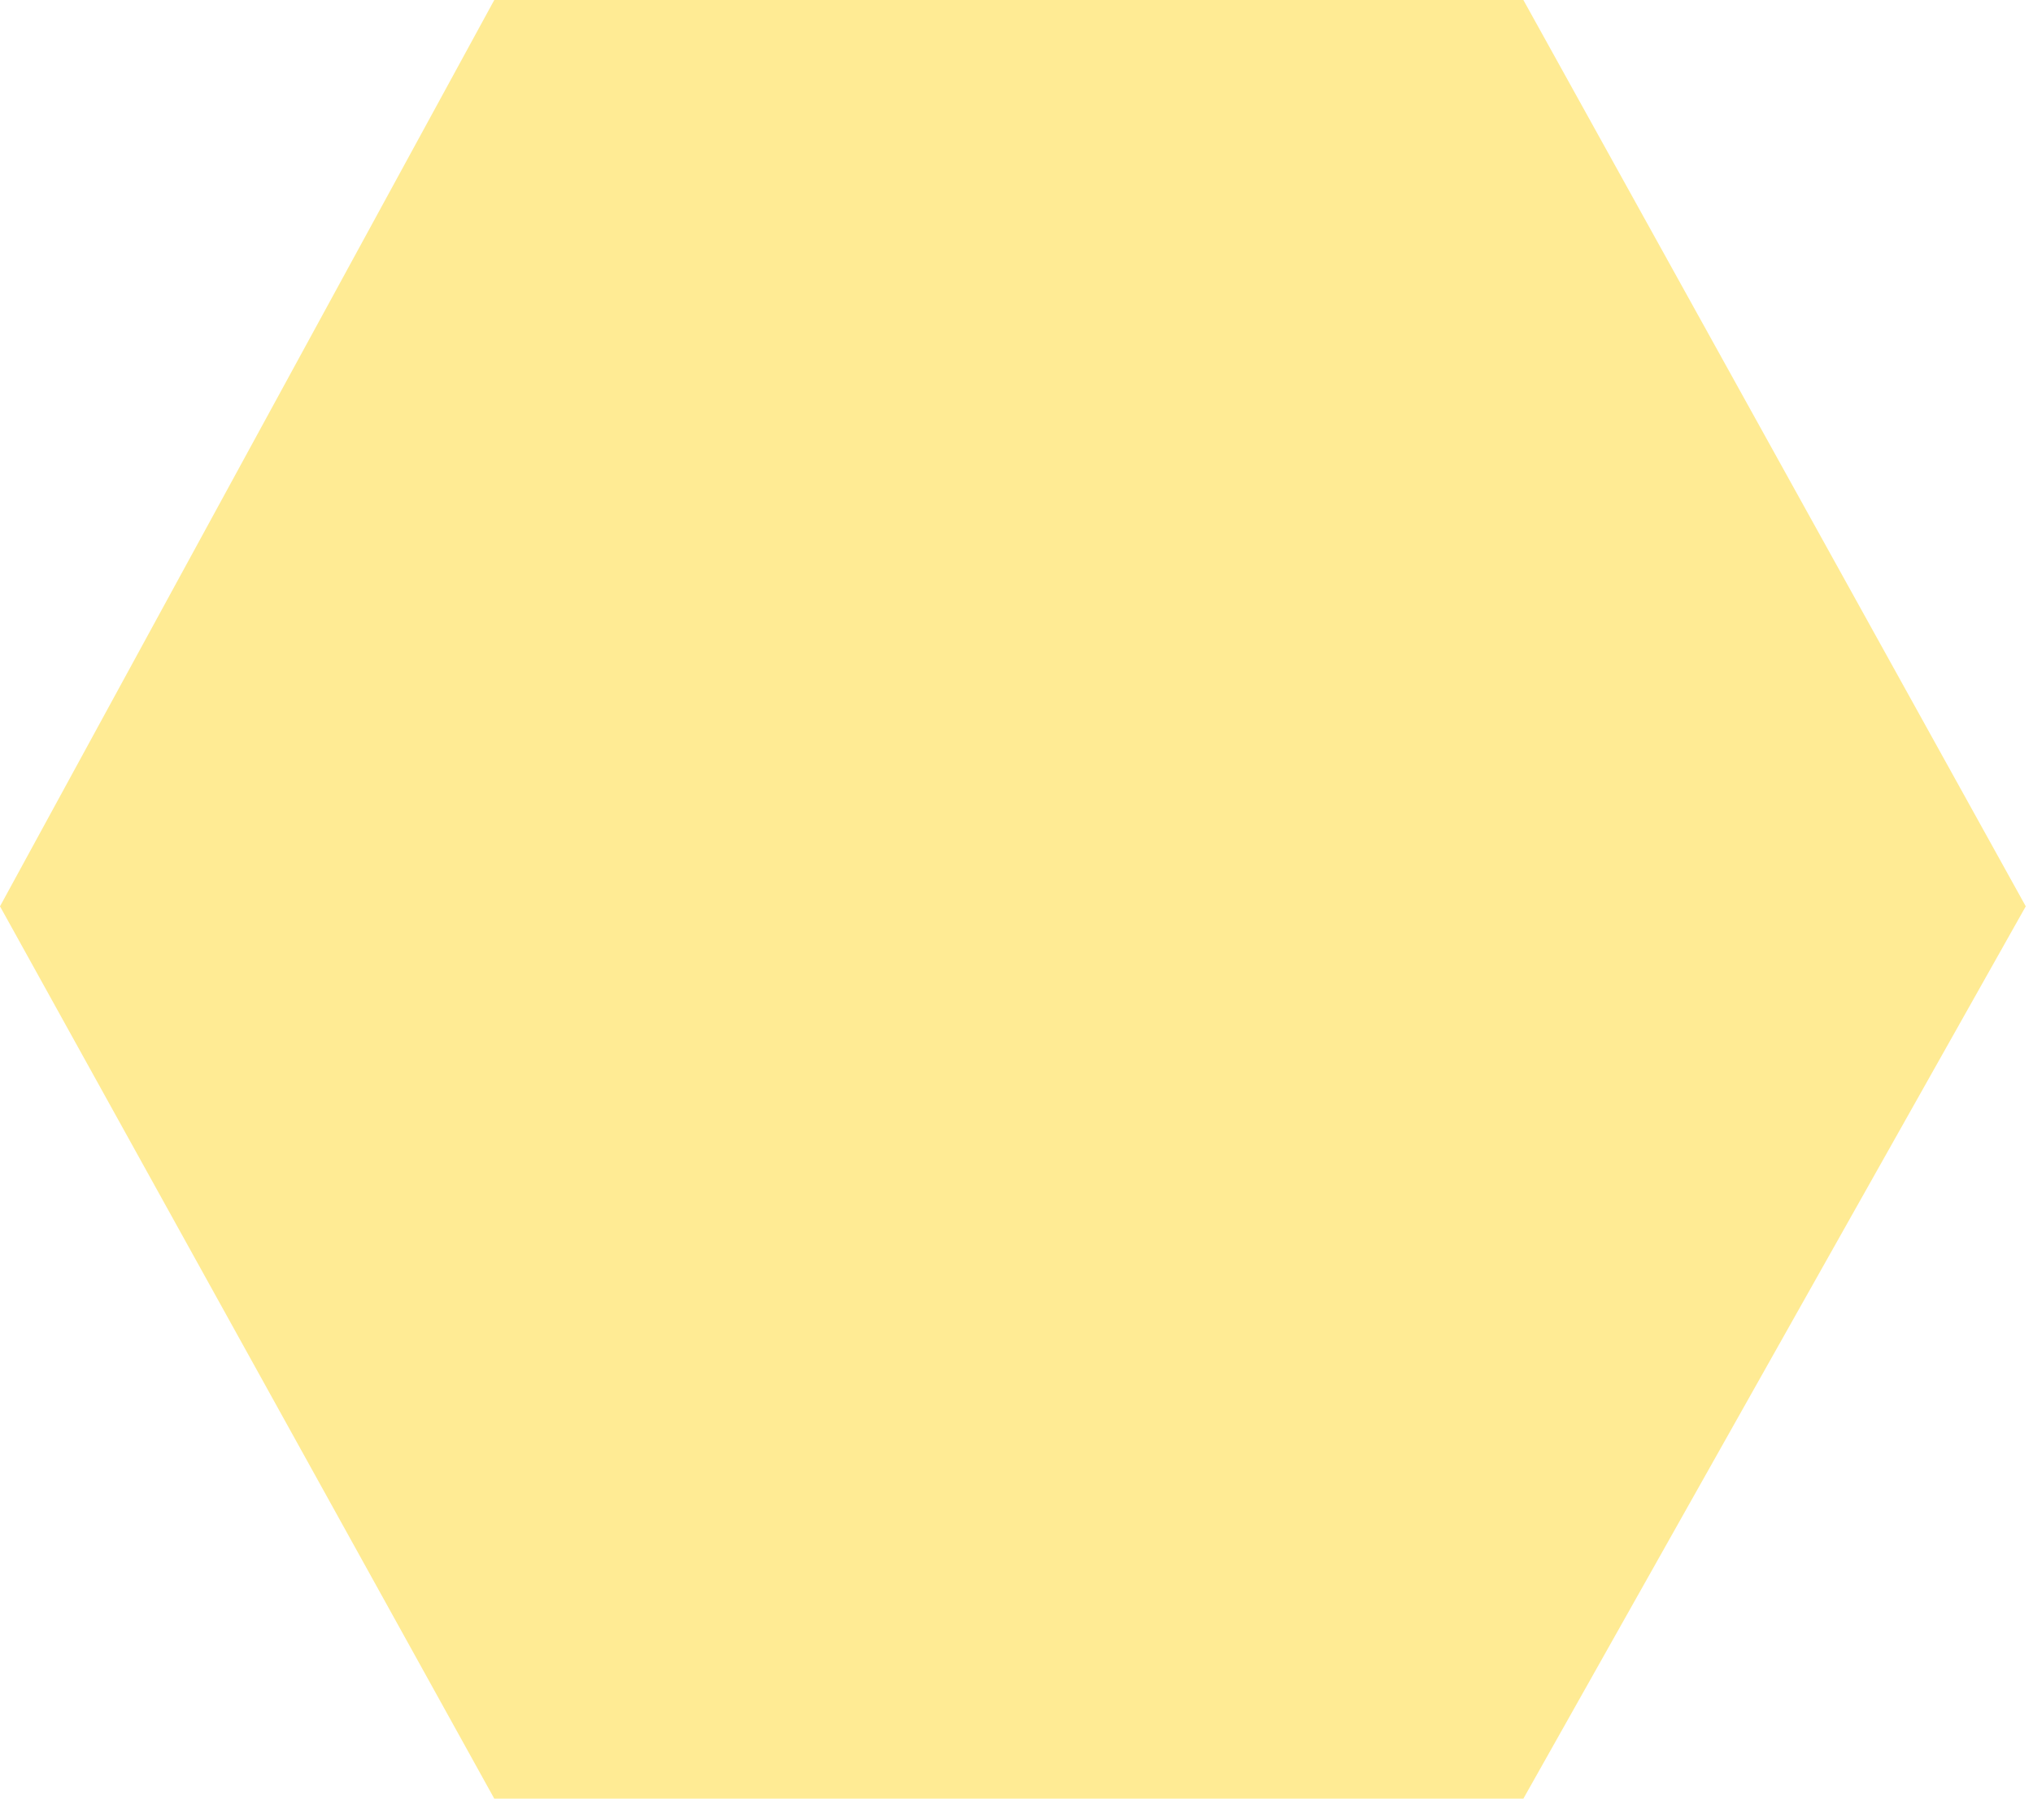 <?xml version="1.0" encoding="utf-8"?>
<svg xmlns="http://www.w3.org/2000/svg" fill="none" height="100%" overflow="visible" preserveAspectRatio="none" style="display: block;" viewBox="0 0 86 77" width="100%">
<path d="M0 38.338L20.909 76.084H64.442L85.694 38.338L64.442 0H20.909L0 38.338Z" fill="#FED001" id="Vector 84" opacity="0.42"/>
</svg>